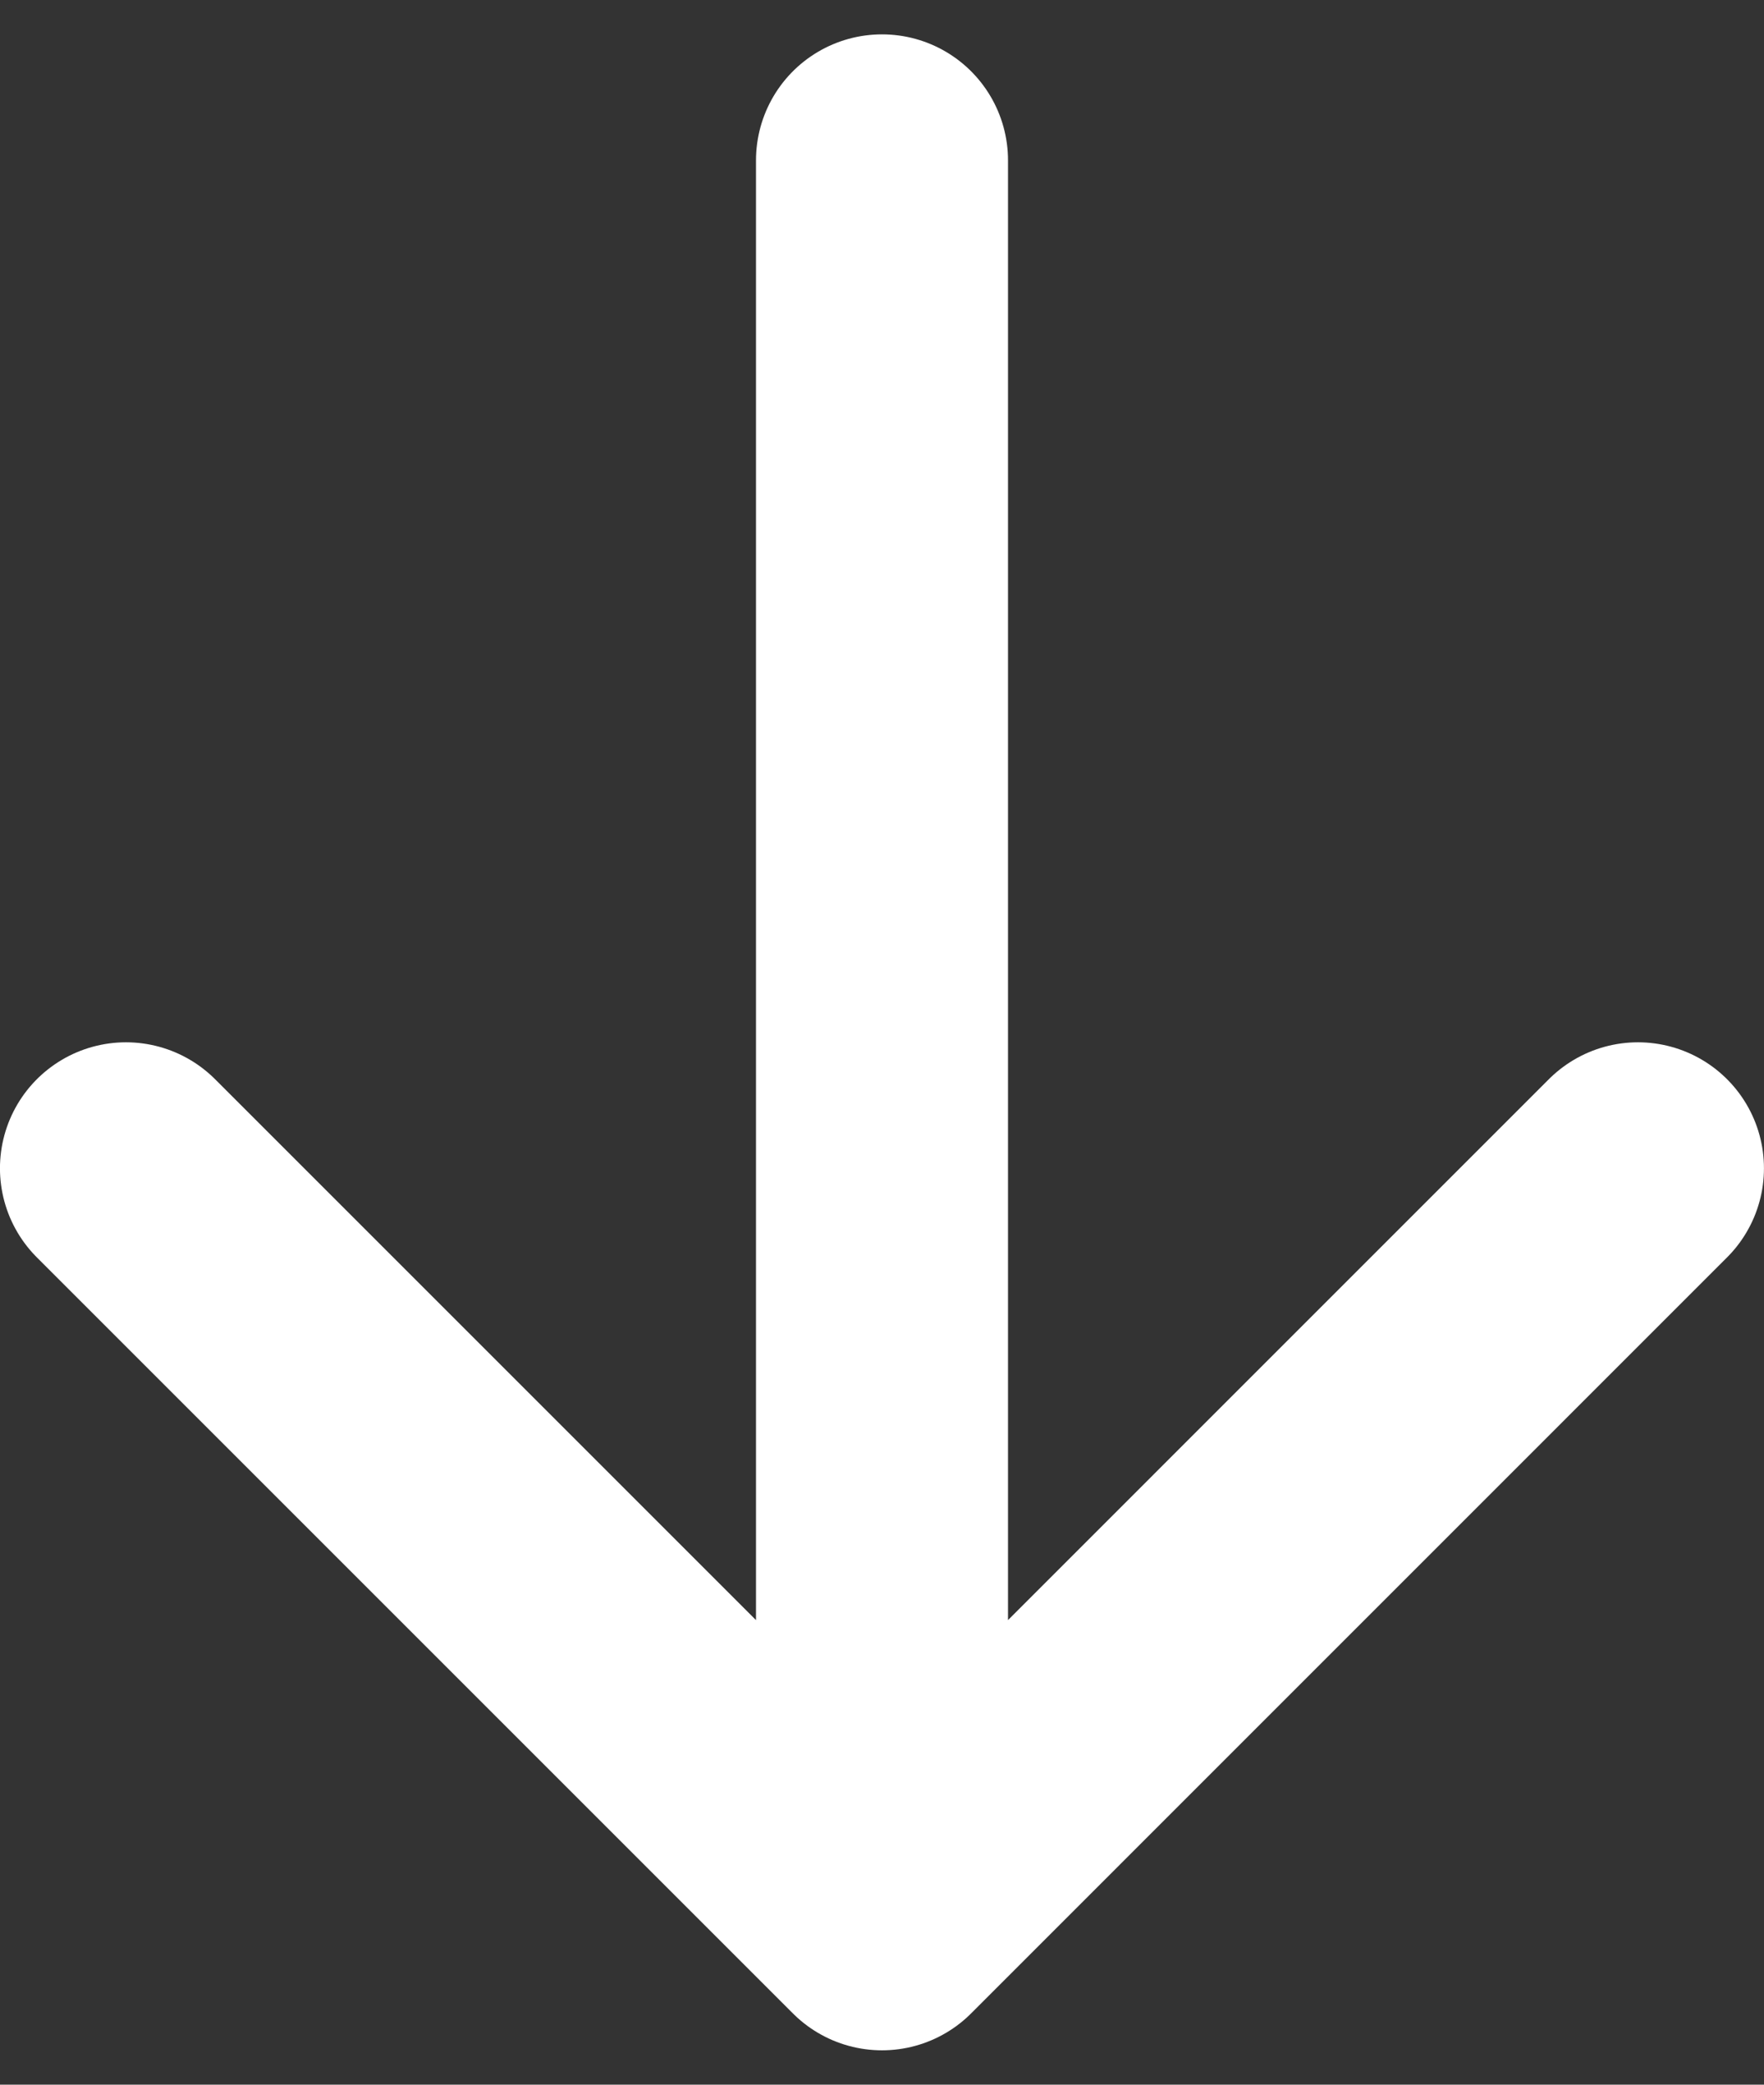 <svg width="22" height="26" viewBox="0 0 22 26" fill="none" xmlns="http://www.w3.org/2000/svg">
<rect x="0" y="0" width="22" height="26" fill="#333333" stroke="none"/>
<path d="M11 2L11 24M11 24L20.428 14.571M11 24L1.571 14.571" stroke="white" stroke-width="3.143" stroke-linecap="round" stroke-linejoin="round"/>
</svg>
